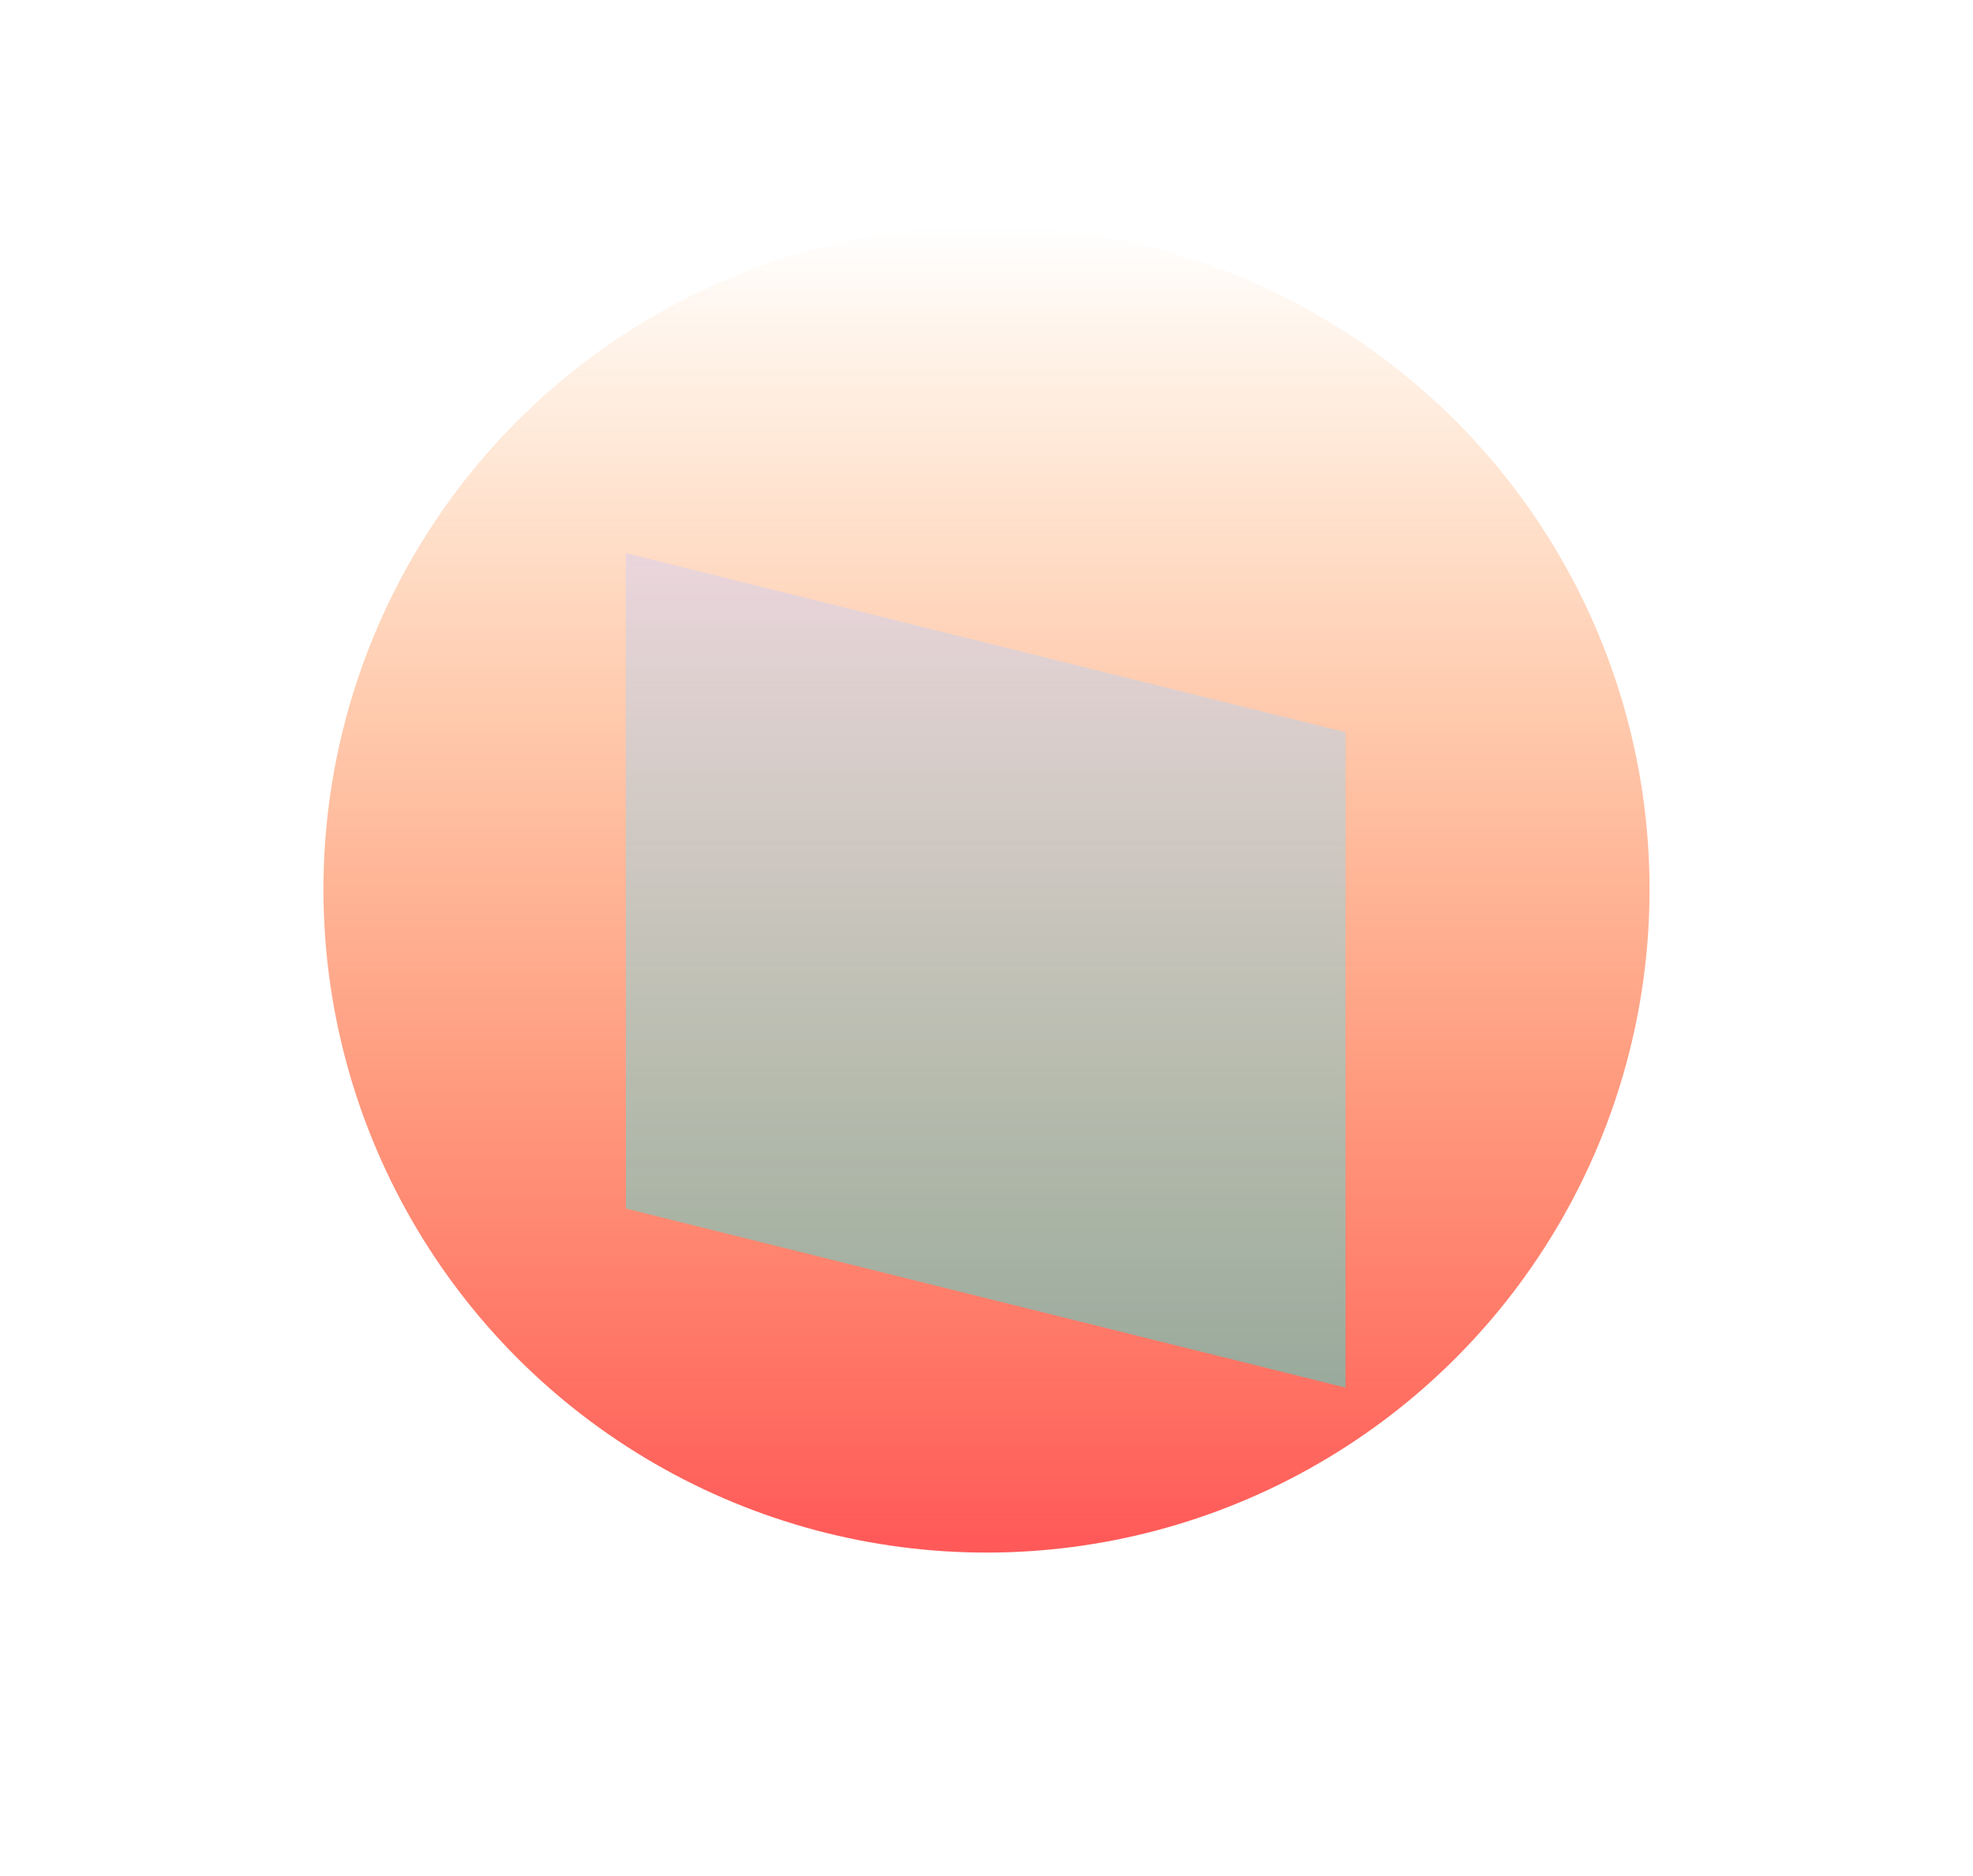 <?xml version="1.0" encoding="UTF-8"?> <svg xmlns="http://www.w3.org/2000/svg" width="1220" height="1160" viewBox="0 0 1220 1160" fill="none"> <g filter="url(#filter0_f_1207_1905)"> <circle cx="610" cy="550" r="410" fill="url(#paint0_linear_1207_1905)"></circle> </g> <g filter="url(#filter1_f_1207_1905)"> <path d="M387 342L832 452.736V858L387 747.264V342Z" fill="url(#paint1_linear_1207_1905)" fill-opacity="0.4"></path> </g> <defs> <filter id="filter0_f_1207_1905" x="0" y="-60" width="1220" height="1220" filterUnits="userSpaceOnUse" color-interpolation-filters="sRGB"> <feFlood flood-opacity="0" result="BackgroundImageFix"></feFlood> <feBlend mode="normal" in="SourceGraphic" in2="BackgroundImageFix" result="shape"></feBlend> <feGaussianBlur stdDeviation="100" result="effect1_foregroundBlur_1207_1905"></feGaussianBlur> </filter> <filter id="filter1_f_1207_1905" x="237" y="192" width="745" height="816" filterUnits="userSpaceOnUse" color-interpolation-filters="sRGB"> <feFlood flood-opacity="0" result="BackgroundImageFix"></feFlood> <feBlend mode="normal" in="SourceGraphic" in2="BackgroundImageFix" result="shape"></feBlend> <feGaussianBlur stdDeviation="75" result="effect1_foregroundBlur_1207_1905"></feGaussianBlur> </filter> <linearGradient id="paint0_linear_1207_1905" x1="610" y1="140" x2="610" y2="960" gradientUnits="userSpaceOnUse"> <stop stop-color="#FF7A00" stop-opacity="0"></stop> <stop offset="1" stop-color="#FF5858"></stop> </linearGradient> <linearGradient id="paint1_linear_1207_1905" x1="609.5" y1="342" x2="609.5" y2="858" gradientUnits="userSpaceOnUse"> <stop stop-color="#CCCBFF"></stop> <stop offset="1" stop-color="#00FFF0"></stop> </linearGradient> </defs> </svg> 